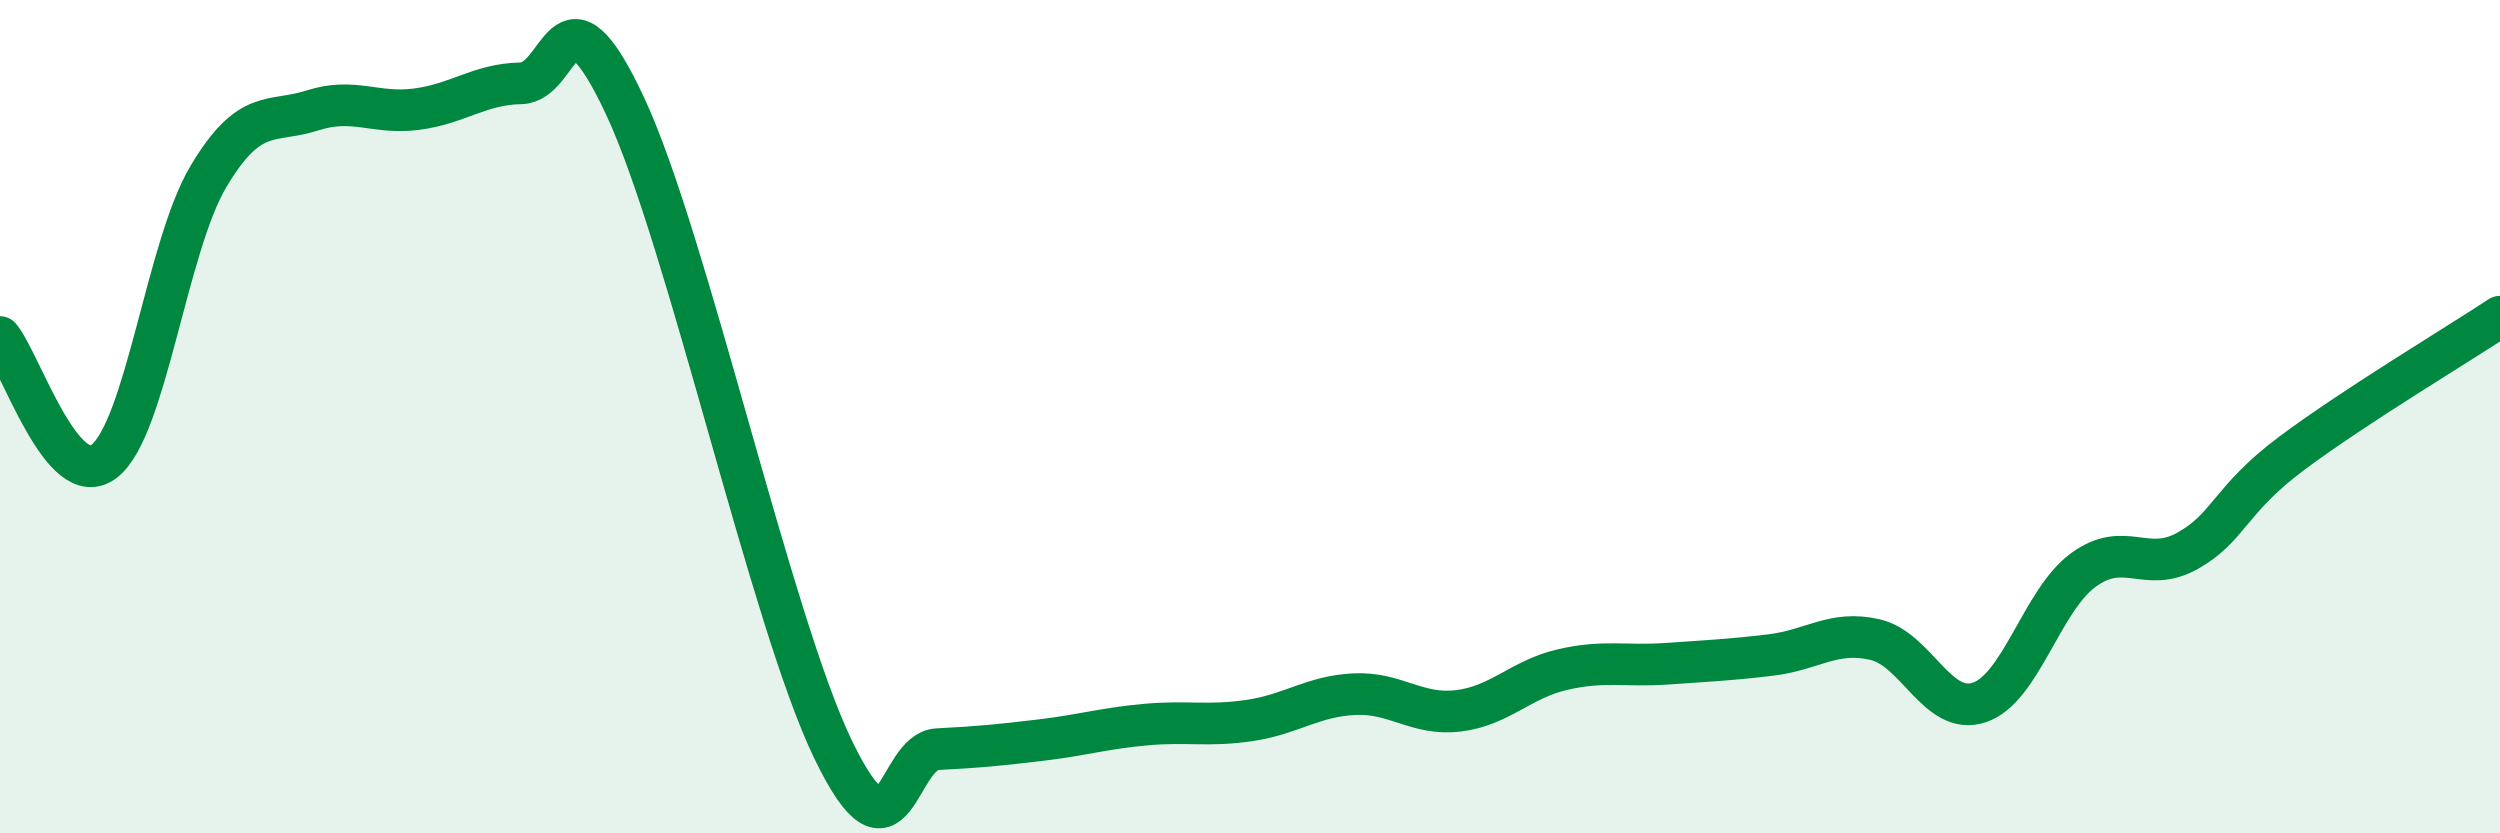 
    <svg width="60" height="20" viewBox="0 0 60 20" xmlns="http://www.w3.org/2000/svg">
      <path
        d="M 0,8.09 C 0.5,8.69 1.5,11.84 2.5,11.07 C 3.5,10.3 4,5.92 5,4.24 C 6,2.56 6.5,2.97 7.5,2.65 C 8.5,2.33 9,2.75 10,2.62 C 11,2.49 11.5,2.02 12.5,2 C 13.5,1.98 13.5,-0.66 15,2.54 C 16.5,5.74 18.5,14.91 20,18 C 21.5,21.09 21.5,18.03 22.5,17.98 C 23.5,17.93 24,17.88 25,17.76 C 26,17.64 26.5,17.48 27.5,17.39 C 28.5,17.3 29,17.44 30,17.29 C 31,17.14 31.5,16.71 32.5,16.66 C 33.5,16.61 34,17.18 35,17.06 C 36,16.94 36.5,16.3 37.5,16.07 C 38.5,15.84 39,16 40,15.93 C 41,15.86 41.5,15.84 42.5,15.72 C 43.5,15.6 44,15.12 45,15.35 C 46,15.58 46.5,17.19 47.5,16.86 C 48.5,16.53 49,14.41 50,13.68 C 51,12.95 51.5,13.78 52.5,13.22 C 53.5,12.66 53.5,12 55,10.88 C 56.5,9.76 59,8.26 60,7.6L60 20L0 20Z"
        fill="#008740"
        opacity="0.1"
        stroke-linecap="round"
        stroke-linejoin="round"
      />
      <path
        d="M 0,8.09 C 0.5,8.69 1.5,11.84 2.5,11.07 C 3.5,10.3 4,5.92 5,4.24 C 6,2.56 6.5,2.97 7.5,2.65 C 8.5,2.33 9,2.75 10,2.62 C 11,2.49 11.5,2.02 12.5,2 C 13.5,1.98 13.5,-0.66 15,2.54 C 16.5,5.74 18.5,14.91 20,18 C 21.5,21.09 21.5,18.03 22.5,17.98 C 23.5,17.93 24,17.88 25,17.76 C 26,17.64 26.5,17.48 27.5,17.39 C 28.5,17.3 29,17.44 30,17.29 C 31,17.14 31.5,16.71 32.5,16.66 C 33.5,16.61 34,17.18 35,17.06 C 36,16.94 36.5,16.3 37.5,16.07 C 38.5,15.84 39,16 40,15.93 C 41,15.86 41.5,15.84 42.5,15.72 C 43.5,15.6 44,15.12 45,15.35 C 46,15.58 46.5,17.19 47.5,16.86 C 48.5,16.53 49,14.41 50,13.68 C 51,12.95 51.5,13.78 52.5,13.22 C 53.5,12.66 53.5,12 55,10.88 C 56.5,9.76 59,8.26 60,7.6"
        stroke="#008740"
        stroke-width="1"
        fill="none"
        stroke-linecap="round"
        stroke-linejoin="round"
      />
    </svg>
  